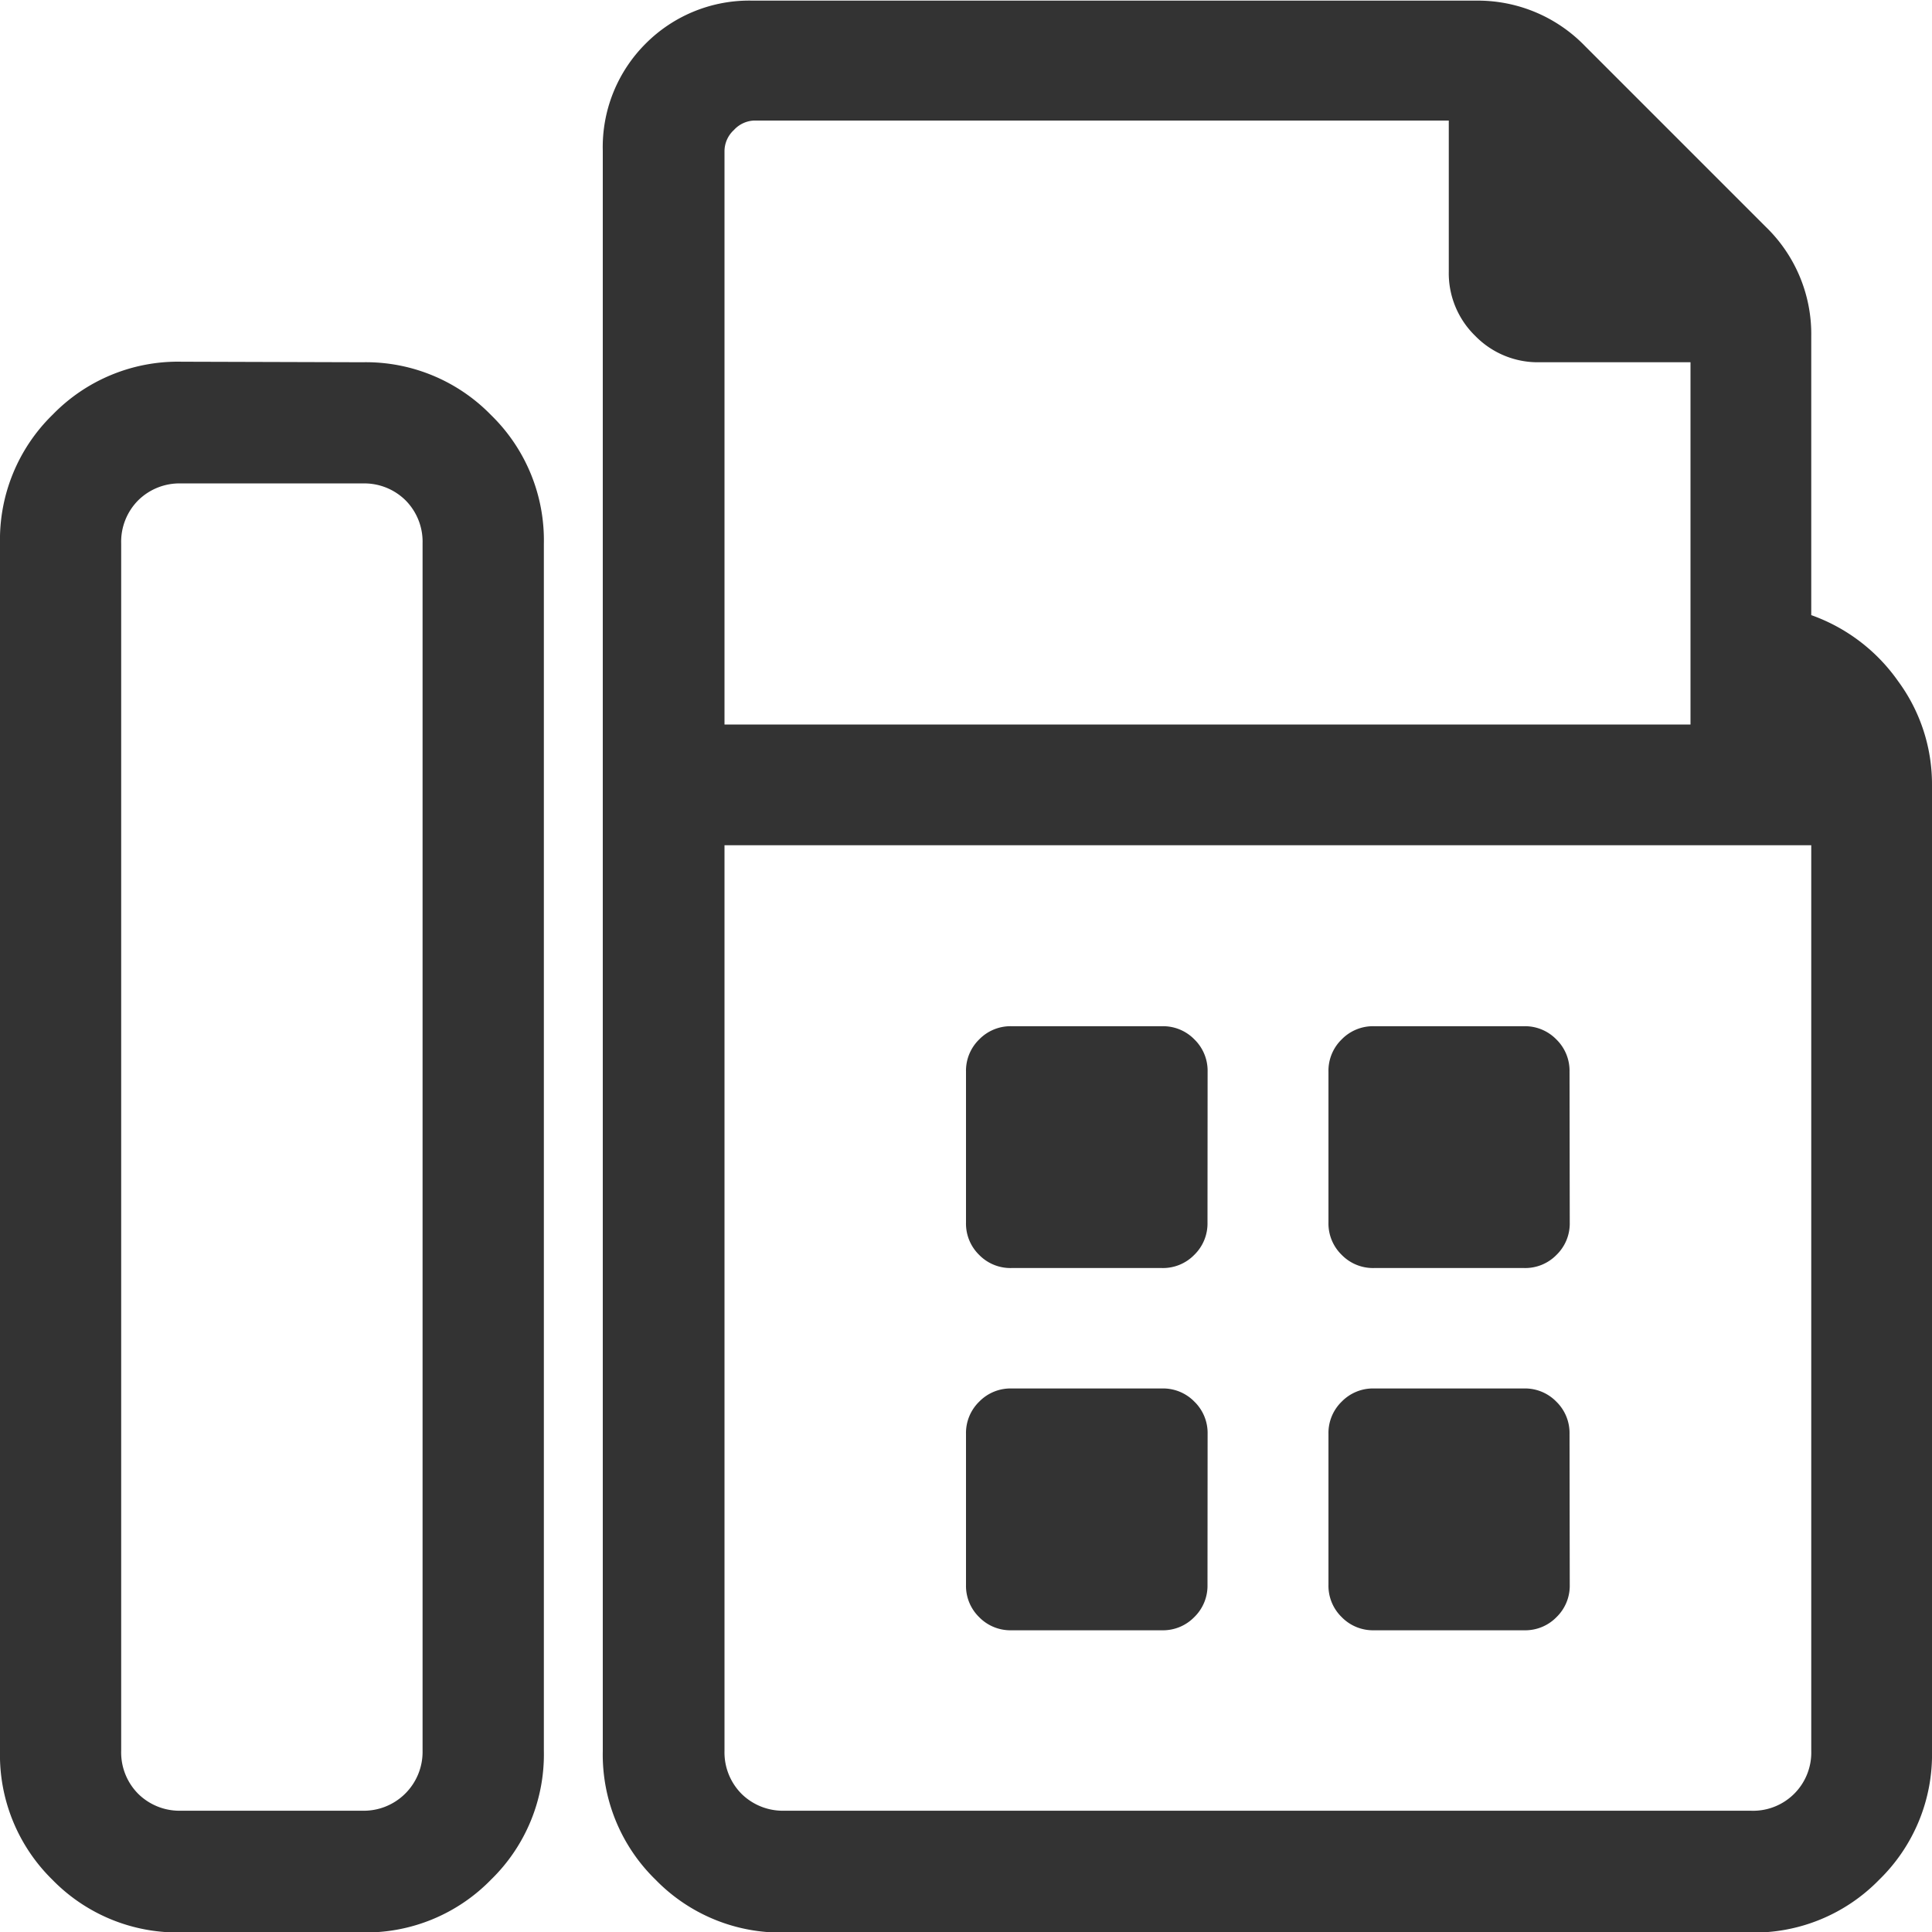 <svg xmlns="http://www.w3.org/2000/svg" width="18" height="18" viewBox="0 0 18 18"><path d="M-5.625-12.375a1.627,1.627,0,0,1,1.2.492,1.627,1.627,0,0,1,.492,1.2V.562a1.627,1.627,0,0,1-.492,1.2,1.627,1.627,0,0,1-1.2.492H-7.313a1.627,1.627,0,0,1-1.2-.492A1.627,1.627,0,0,1-9,.562v-11.25a1.627,1.627,0,0,1,.492-1.2,1.627,1.627,0,0,1,1.2-.492ZM-5.063.562v-11.25a.547.547,0,0,0-.158-.4.547.547,0,0,0-.4-.158H-7.313a.547.547,0,0,0-.4.158.547.547,0,0,0-.158.4V.562a.547.547,0,0,0,.158.4.547.547,0,0,0,.4.158h1.687a.547.547,0,0,0,.4-.158A.548.548,0,0,0-5.063.562ZM2.25-4.359a.407.407,0,0,1-.123.3.407.407,0,0,1-.3.123H.422a.407.407,0,0,1-.3-.123A.407.407,0,0,1,0-4.359V-5.766a.407.407,0,0,1,.123-.3.407.407,0,0,1,.3-.123H1.828a.407.407,0,0,1,.3.123.407.407,0,0,1,.123.3Zm0,3.375a.407.407,0,0,1-.123.3.407.407,0,0,1-.3.123H.422a.407.407,0,0,1-.3-.123A.407.407,0,0,1,0-.984V-2.391a.407.407,0,0,1,.123-.3.407.407,0,0,1,.3-.123H1.828a.407.407,0,0,1,.3.123.407.407,0,0,1,.123.3ZM5.625-4.359a.407.407,0,0,1-.123.3.407.407,0,0,1-.3.123H3.8a.407.407,0,0,1-.3-.123.407.407,0,0,1-.123-.3V-5.766a.407.407,0,0,1,.123-.3.407.407,0,0,1,.3-.123H5.2a.407.407,0,0,1,.3.123.407.407,0,0,1,.123.3Zm0,3.375a.407.407,0,0,1-.123.3.407.407,0,0,1-.3.123H3.8a.407.407,0,0,1-.3-.123.407.407,0,0,1-.123-.3V-2.391a.407.407,0,0,1,.123-.3.407.407,0,0,1,.3-.123H5.2a.407.407,0,0,1,.3.123.407.407,0,0,1,.123.3Zm2.25-9.035a1.671,1.671,0,0,1,.809.615A1.618,1.618,0,0,1,9-8.437v9a1.627,1.627,0,0,1-.492,1.2,1.627,1.627,0,0,1-1.2.492h-9a1.627,1.627,0,0,1-1.2-.492,1.627,1.627,0,0,1-.492-1.2V-14.344a1.361,1.361,0,0,1,.4-1,1.361,1.361,0,0,1,1-.4H4.746a1.389,1.389,0,0,1,1.02.422l1.687,1.687a1.389,1.389,0,0,1,.422,1.02ZM-2.25-14.344V-9h9v-3.375H5.344a.814.814,0,0,1-.6-.246.814.814,0,0,1-.246-.6v-1.406H-1.969a.269.269,0,0,0-.193.088A.269.269,0,0,0-2.25-14.344ZM7.875.562V-7.875H-2.25V.562a.548.548,0,0,0,.158.4.548.548,0,0,0,.4.158h9A.542.542,0,0,0,7.875.562Z" transform="translate(9 15.75)" fill="#333"/></svg>